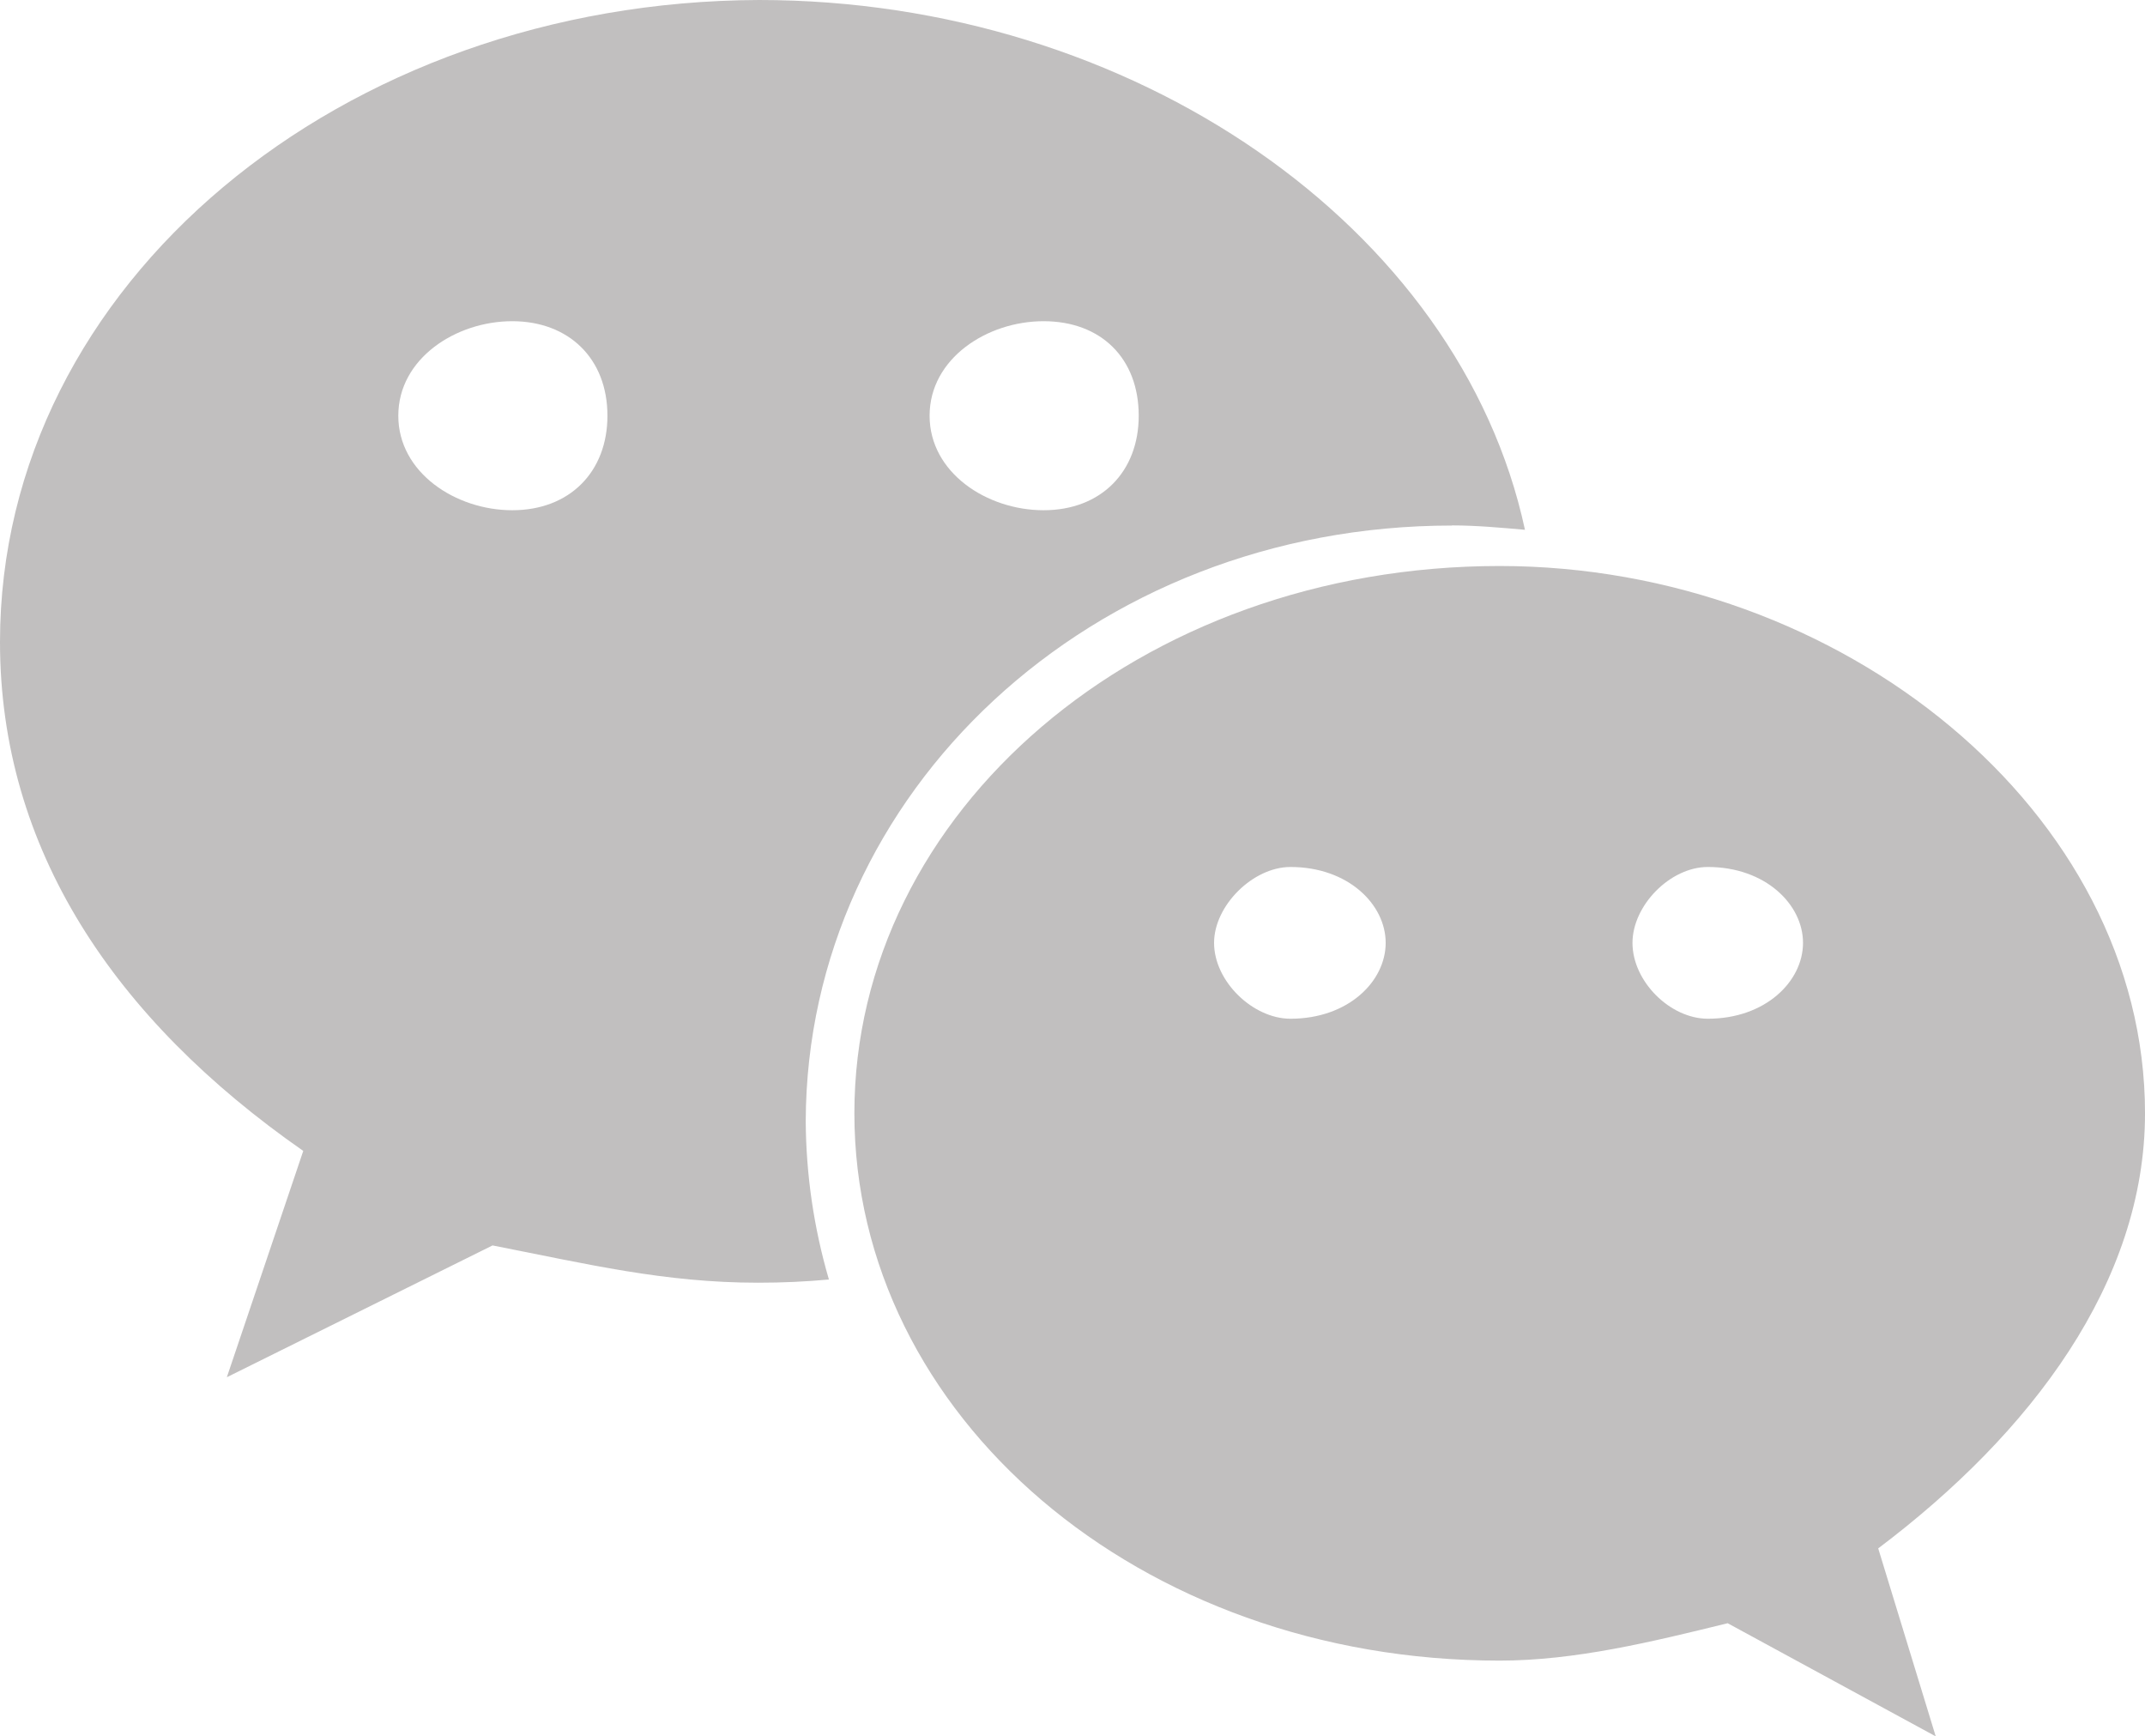 <svg xmlns="http://www.w3.org/2000/svg" xmlns:xlink="http://www.w3.org/1999/xlink" width="175.445" height="142" viewBox="0 0 175.445 142" fill="none">
    <path d="M118.755 42.968C120.75 42.968 122.746 43.153 124.731 43.327C119.391 18.528 92.602 0 62.086 0C27.962 0.12 0 23.199 0 52.504C0 69.399 9.321 83.334 24.804 94.122L18.554 112.629L40.286 101.852C48.072 103.376 54.322 104.9 62.009 104.9C64.005 104.9 65.902 104.813 67.799 104.638C67.491 103.587 67.22 102.527 66.987 101.457C66.753 100.387 66.557 99.311 66.398 98.227C66.239 97.144 66.119 96.056 66.036 94.964C65.953 93.873 65.909 92.779 65.902 91.684C65.99 64.817 89.258 42.979 118.766 42.979L118.755 42.968L118.755 42.968ZM85.355 26.268C90.07 26.268 93.139 29.317 93.139 33.997C93.139 38.57 90.07 41.727 85.355 41.727C80.738 41.727 76.034 38.668 76.034 33.997C76.034 29.317 80.738 26.268 85.355 26.268ZM41.898 41.727C37.293 41.727 32.578 38.668 32.578 33.997C32.578 29.317 37.293 26.268 41.898 26.268C46.515 26.268 49.684 29.317 49.684 33.997C49.684 38.57 46.614 41.727 41.898 41.727ZM175.446 91.041C175.446 66.417 150.642 46.288 122.658 46.288C93.15 46.288 69.882 66.417 69.882 91.041C69.882 115.753 93.15 135.805 122.658 135.805C128.821 135.805 135.071 134.281 141.31 132.747L158.328 142L153.624 126.628C166.125 117.201 175.446 104.878 175.446 91.041ZM105.552 83.312C102.482 83.312 99.302 80.264 99.302 77.107C99.302 74.059 102.482 70.902 105.552 70.902C110.267 70.902 113.338 73.961 113.338 77.107C113.338 80.264 110.267 83.312 105.552 83.312L105.552 83.312ZM139.688 83.312C136.607 83.312 133.525 80.264 133.525 77.107C133.525 74.059 136.596 70.902 139.688 70.902C144.392 70.902 147.473 73.961 147.473 77.107C147.473 80.264 144.392 83.312 139.688 83.312L139.688 83.312Z"   fill="#c1bfbf" >
    </path>
</svg>
